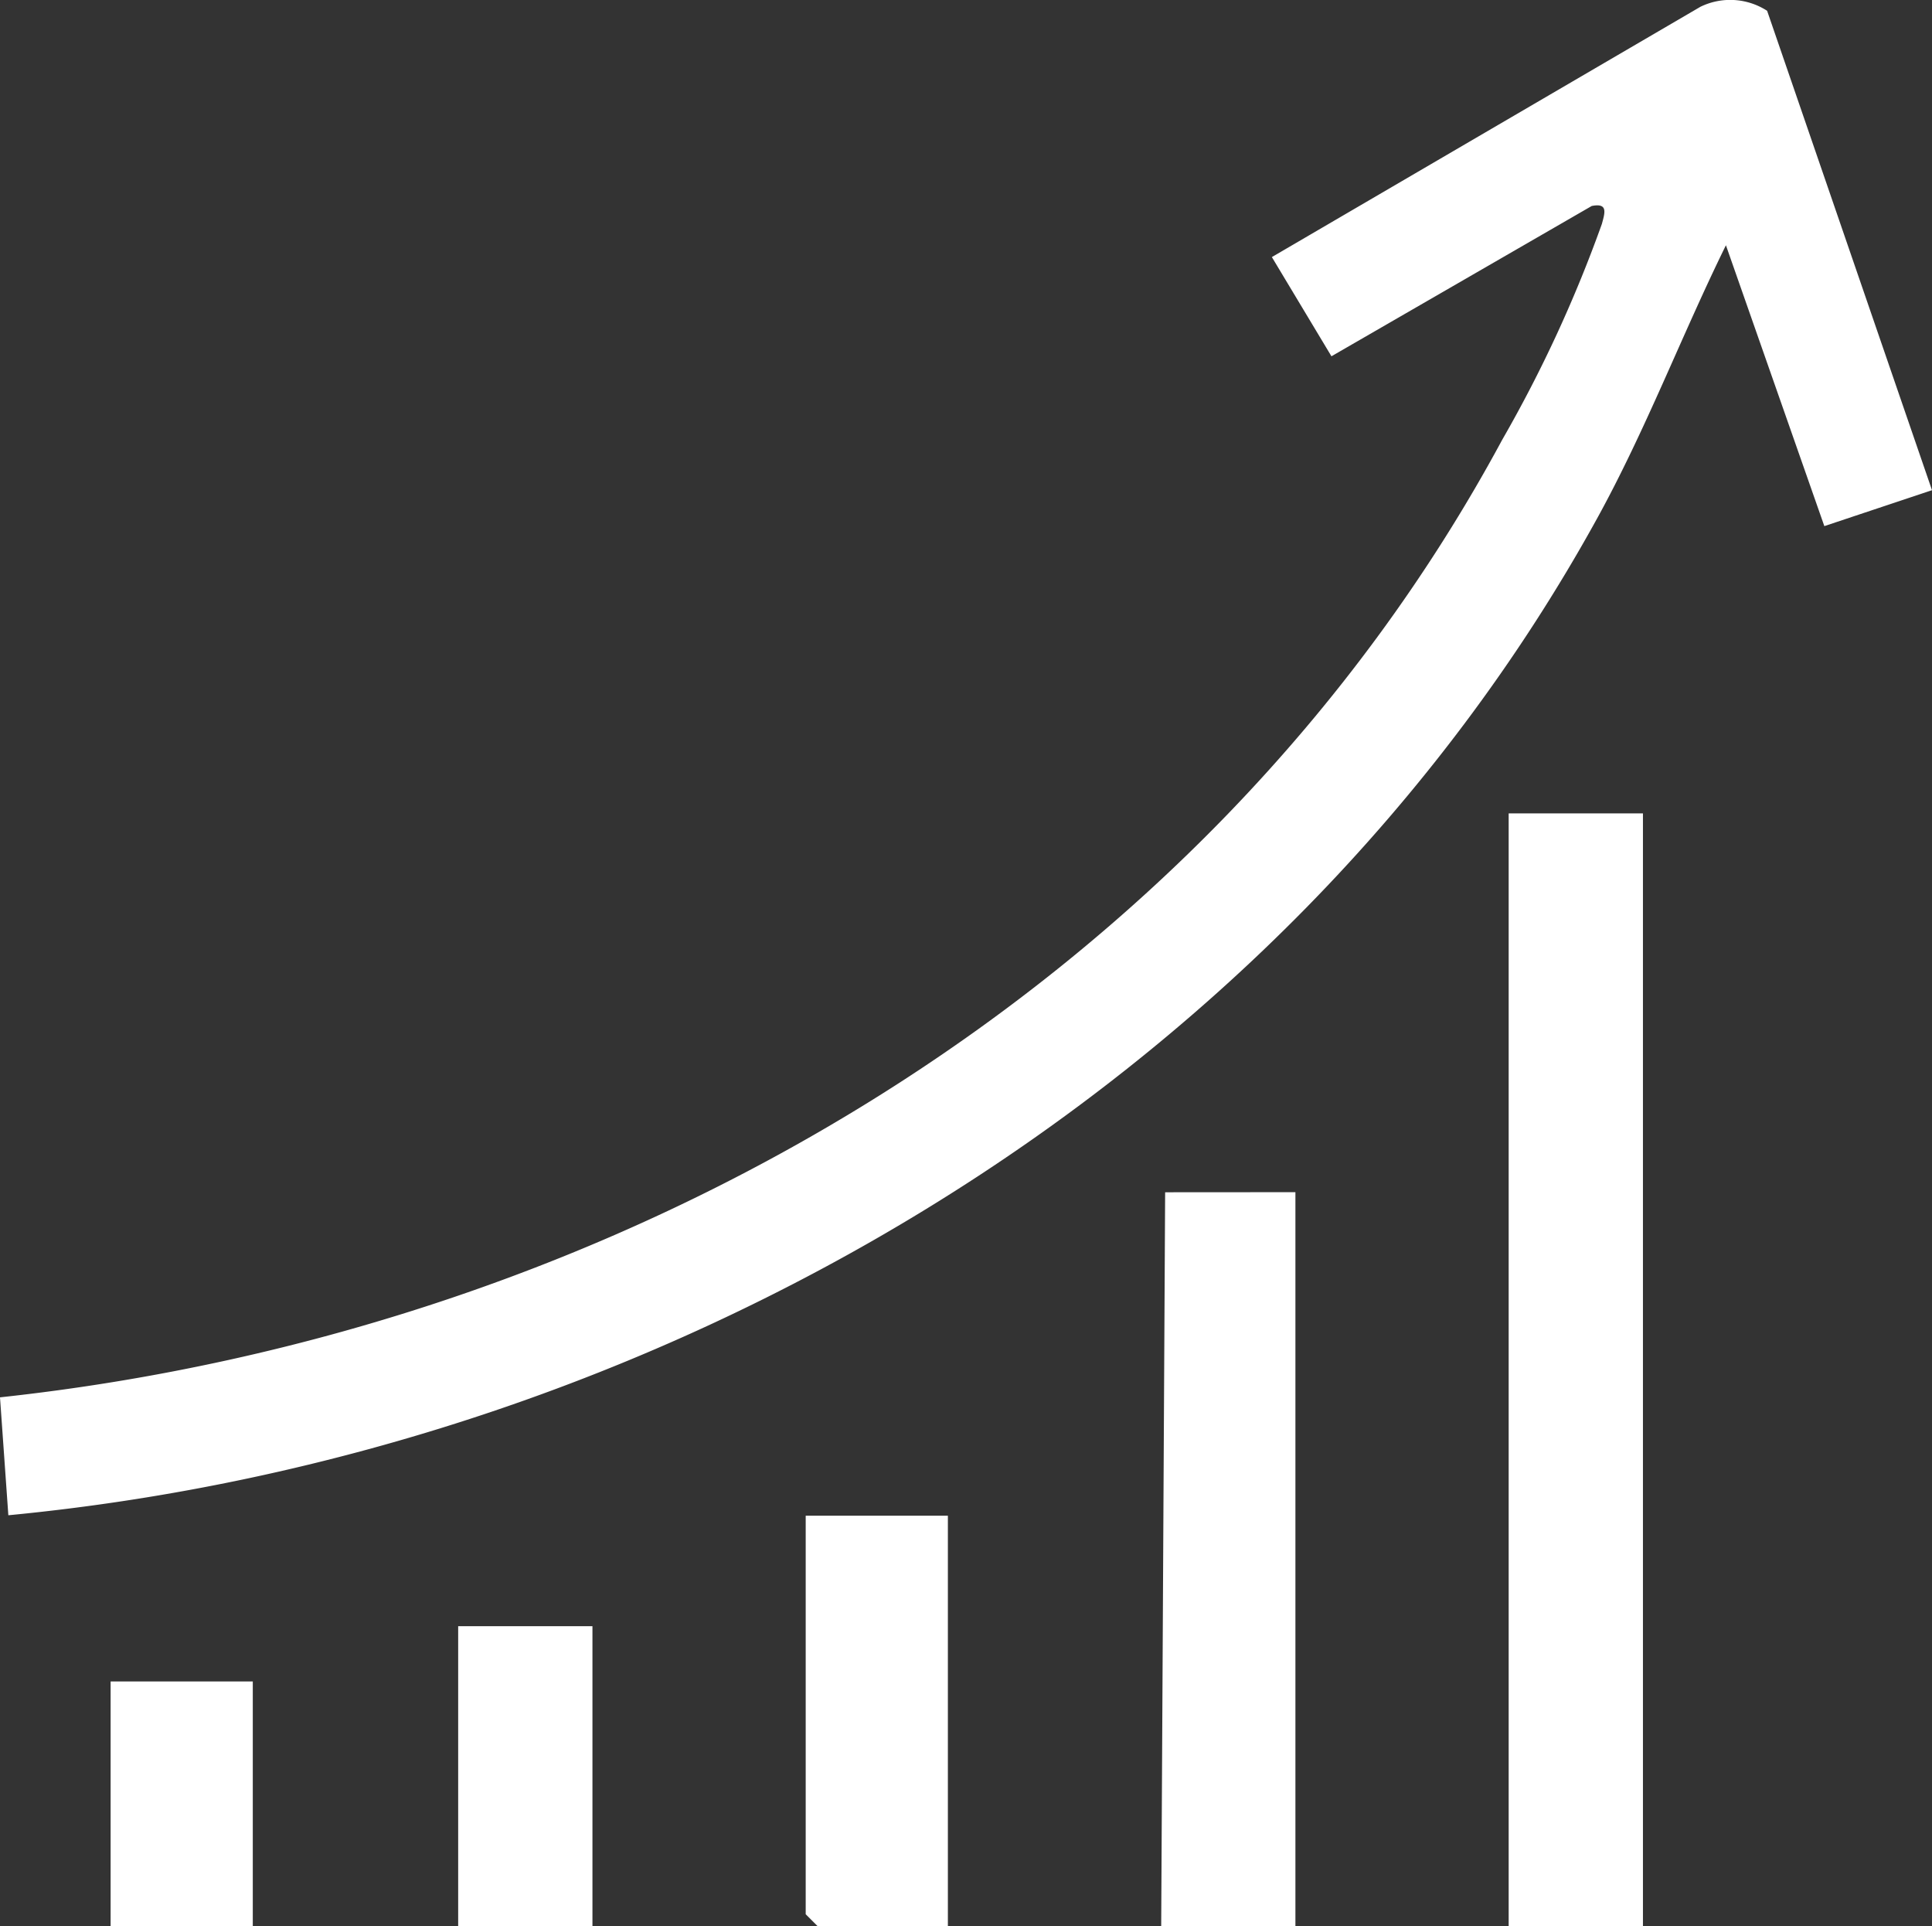 <svg id="Group_2393" data-name="Group 2393" xmlns="http://www.w3.org/2000/svg" xmlns:xlink="http://www.w3.org/1999/xlink" width="66.216" height="66.007" viewBox="0 0 66.216 66.007">
  <rect x="0" y="0" width="66.216" height="66.007" fill="#333333" stroke="none"/>
  <defs>
    <clipPath id="clip-path">
      <rect id="Rectangle_1833" data-name="Rectangle 1833" width="66.216" height="66.007" fill="#fff"/>
    </clipPath>
  </defs>
  <g id="Group_2202" data-name="Group 2202" clip-path="url(#clip-path)">
    <path id="Path_1210" data-name="Path 1210" d="M60.565.371,66.216,16.8l-3.69,1.231L59.153,8.406c-1.523,3.1-2.752,6.345-4.422,9.375C43.887,37.455,22.411,49.805.286,51.929L0,47.888c21.148-2.28,41.273-13.873,51.483-32.811a45.715,45.715,0,0,0,3.418-7.4c.11-.4.212-.726-.347-.617l-8.921,5.151-2.042-3.4L58.28.233a2.331,2.331,0,0,1,2.285.138" transform="translate(0 -0.001)" fill="#fff"/>
    <rect id="Rectangle_1830" data-name="Rectangle 1830" width="4.602" height="38.132" transform="translate(51.707 27.875)" fill="#fff"/>
    <path id="Path_1211" data-name="Path 1211" d="M403.13,409.146V434.3h-4.6l.135-25.151Z" transform="translate(-358.732 -368.29)" fill="#fff"/>
    <path id="Path_1212" data-name="Path 1212" d="M281.407,520.184v14.063H276.94l-.406-.406V520.184Z" transform="translate(-248.92 -468.24)" fill="#fff"/>
    <rect id="Rectangle_1831" data-name="Rectangle 1831" width="4.602" height="10.277" transform="translate(15.703 55.73)" fill="#fff"/>
    <rect id="Rectangle_1832" data-name="Rectangle 1832" width="4.873" height="8.384" transform="translate(3.791 57.624)" fill="#fff"/>
  </g>
</svg>
